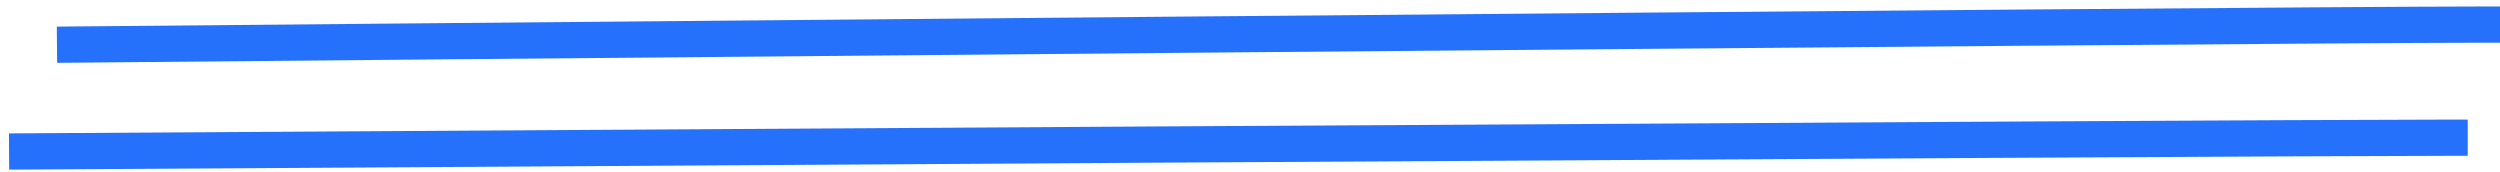 <svg width="276" height="19" viewBox="0 0 276 19" fill="none" xmlns="http://www.w3.org/2000/svg">
<path d="M8.288 4.919C8.288 4.919 249.958 2.715 274 2.715M3 16.715C3 16.715 246.396 15.202 270.438 15.202" stroke="#2671FC" stroke-width="4" stroke-linecap="square"/>
</svg>
